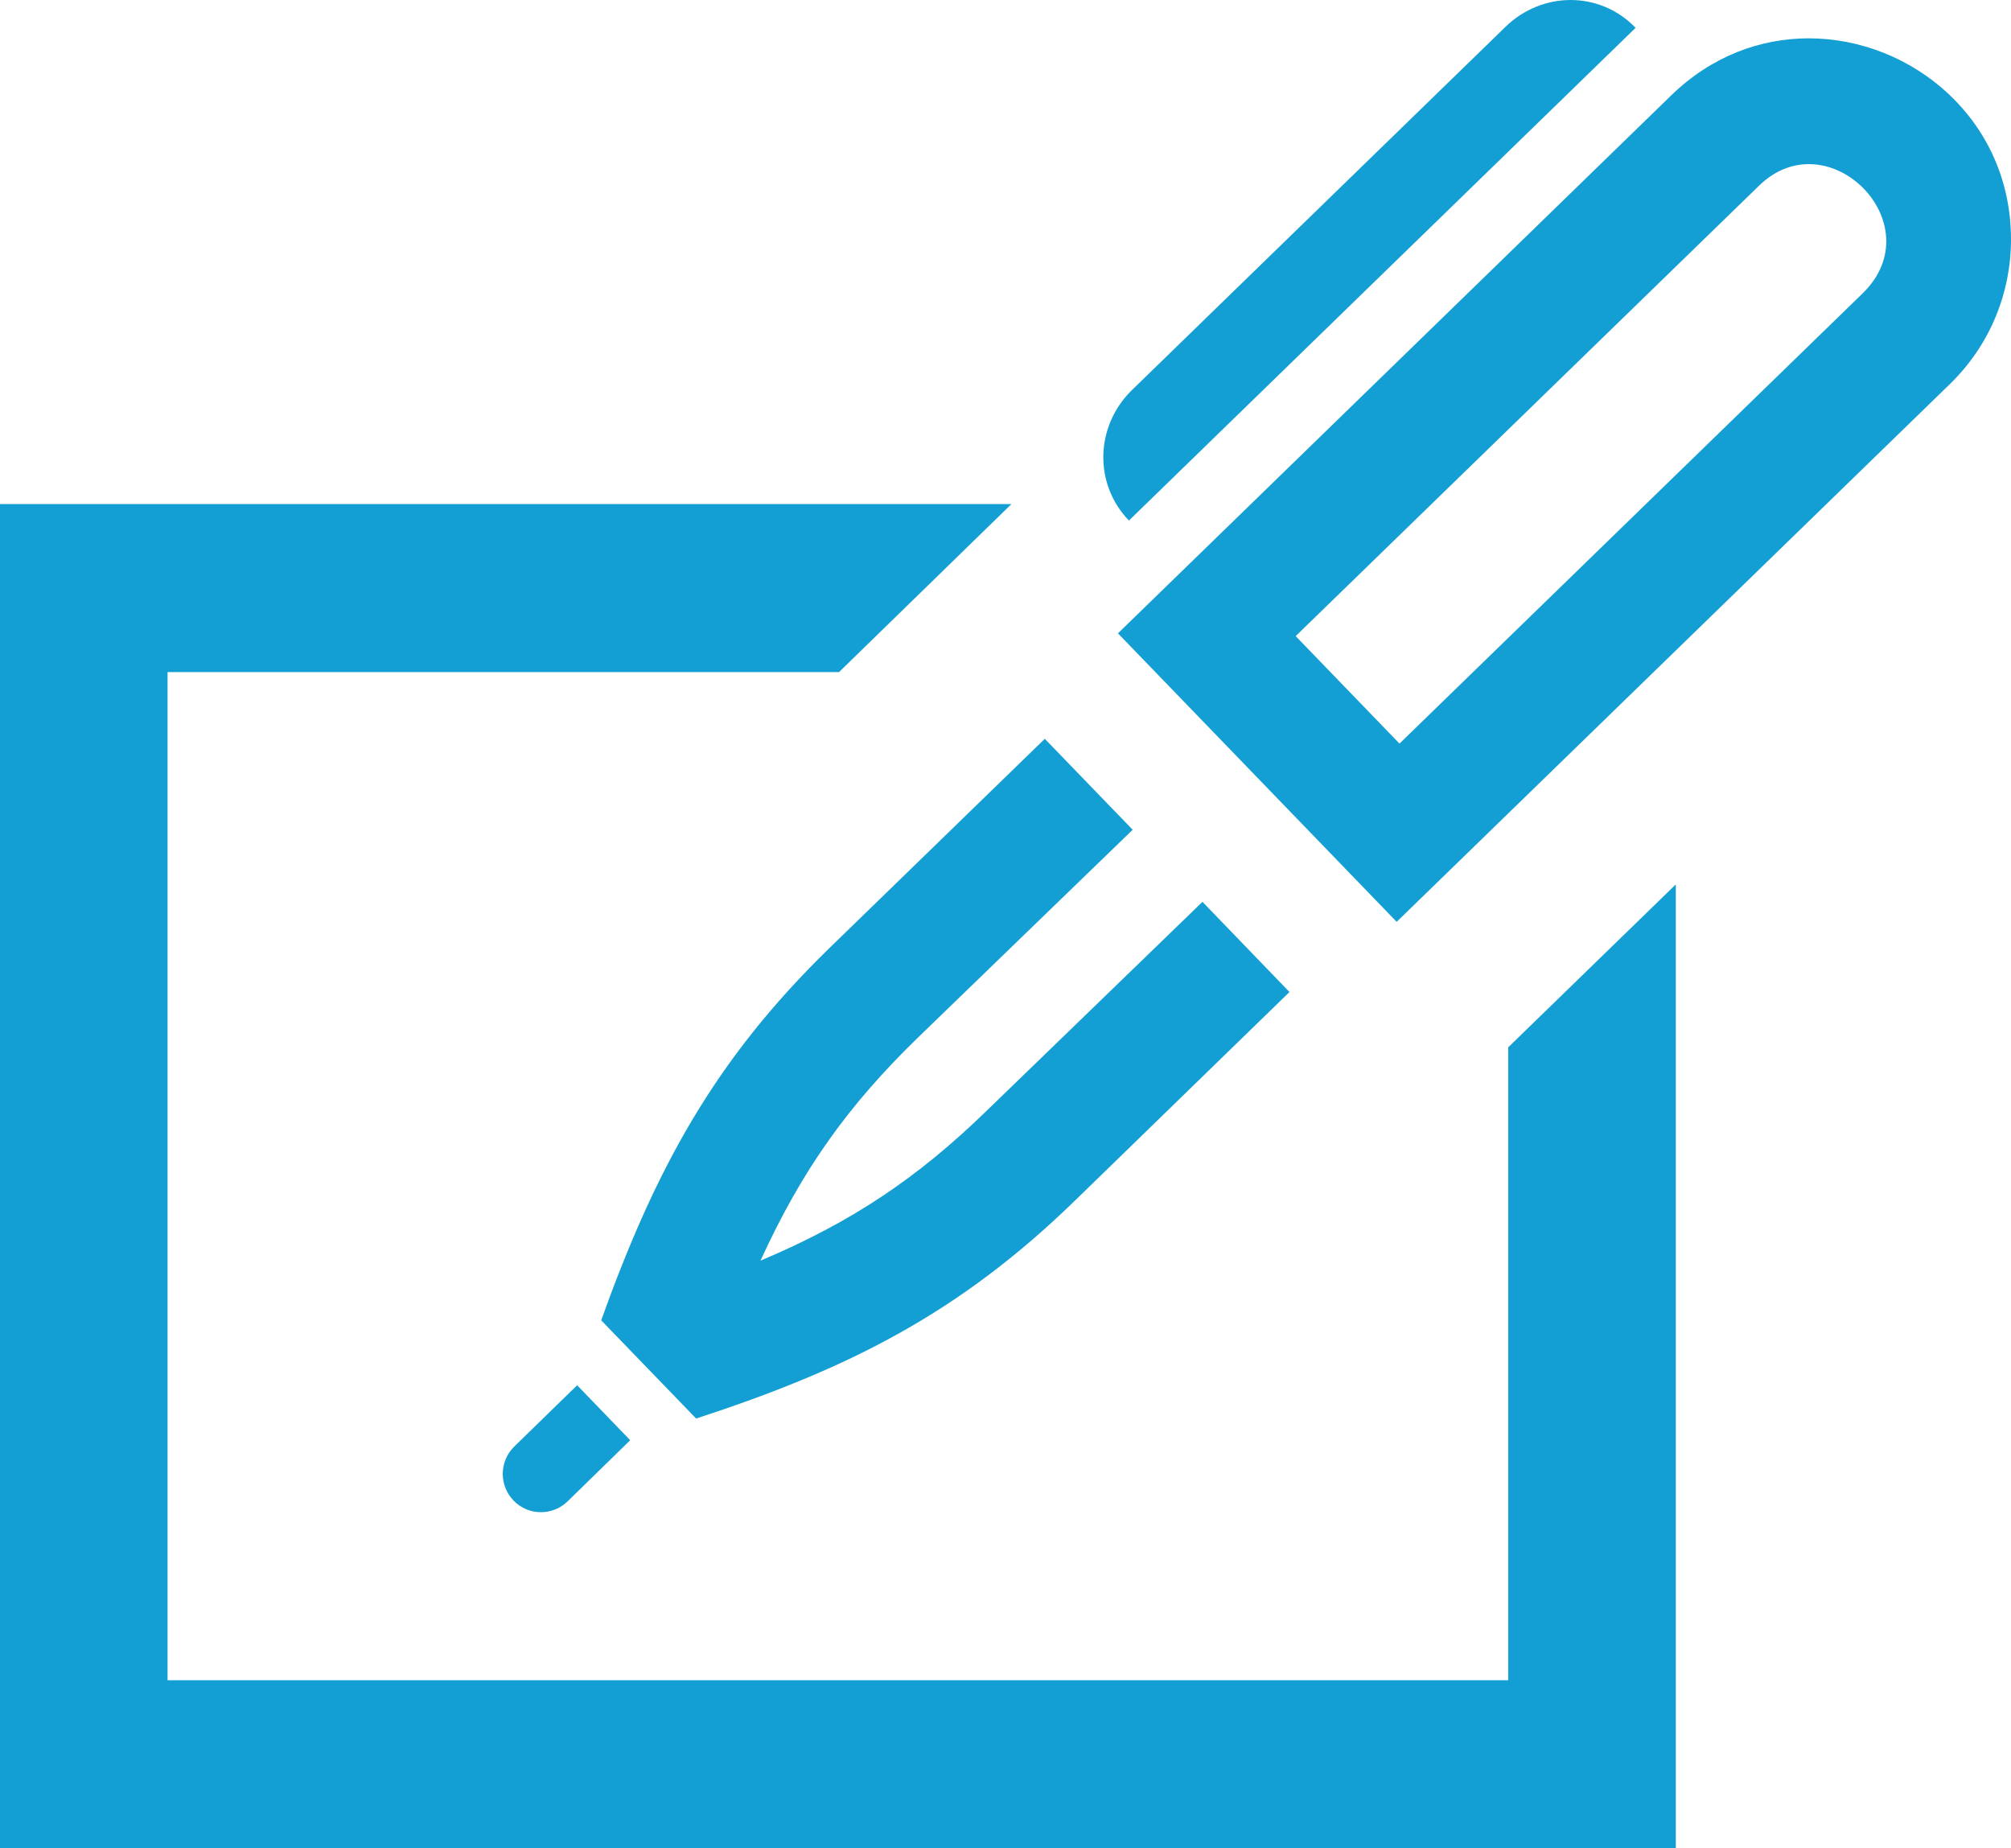 <?xml version="1.0" encoding="UTF-8" standalone="no"?>
<svg width="37px" height="34px" viewBox="0 0 37 34" version="1.1" xmlns="http://www.w3.org/2000/svg" xmlns:xlink="http://www.w3.org/1999/xlink">
    <!-- Generator: Sketch 49 (51002) - http://www.bohemiancoding.com/sketch -->
    <title>iconmonstr-pen-4</title>
    <desc>Created with Sketch.</desc>
    <defs></defs>
    <g id="Page-1" stroke="none" stroke-width="1" fill="none" fill-rule="evenodd">
        <g id="RIVER---Mentoring-Software" transform="translate(-172, -2785)" fill="#139FD3" fill-rule="nonzero">
            <g id="iconmonstr-pen-4" transform="translate(172, 2785)">
                <path d="M20.771,9.576 C20.116,8.897 20.153,7.834 20.825,7.177 L27.702,0.491 C28.038,0.165 28.47,4.4408921e-16 28.897,4.4408921e-16 C29.332,4.4408921e-16 29.765,0.17 30.093,0.512 L20.771,9.576 Z M9.464,26.608 C9.322,26.746 9.25,26.93 9.25,27.113 C9.25,27.5 9.563,27.818 9.951,27.818 C10.129,27.818 10.305,27.753 10.442,27.62 L11.595,26.494 L10.619,25.483 L9.464,26.608 Z M22.124,16.59 L18.162,20.425 C16.892,21.66 15.685,22.477 13.992,23.191 C14.757,21.516 15.611,20.329 16.88,19.096 L20.84,15.264 L19.223,13.591 L15.27,17.431 C13.146,19.496 12.064,21.496 11.061,24.288 L12.808,26.095 C15.62,25.179 17.649,24.155 19.773,22.091 L23.725,18.249 L22.124,16.59 Z M34.27,5.397 L25.749,13.679 L23.839,11.702 L32.363,3.417 C33.633,2.176 35.58,4.122 34.27,5.397 Z M33.278,0.705 C32.397,0.705 31.496,1.028 30.75,1.753 L20.569,11.651 L25.697,16.958 L35.878,7.063 C36.625,6.336 37,5.372 37,4.406 C37,2.202 35.179,0.705 33.278,0.705 Z M27.75,19.266 L27.75,30.909 L3.083,30.909 L3.083,12.364 L15.437,12.364 L18.609,9.273 L0,9.273 L0,34 L30.833,34 L30.833,16.269 L27.75,19.266 Z" id="Shape"></path>
            </g>
        </g>
    </g>
</svg>